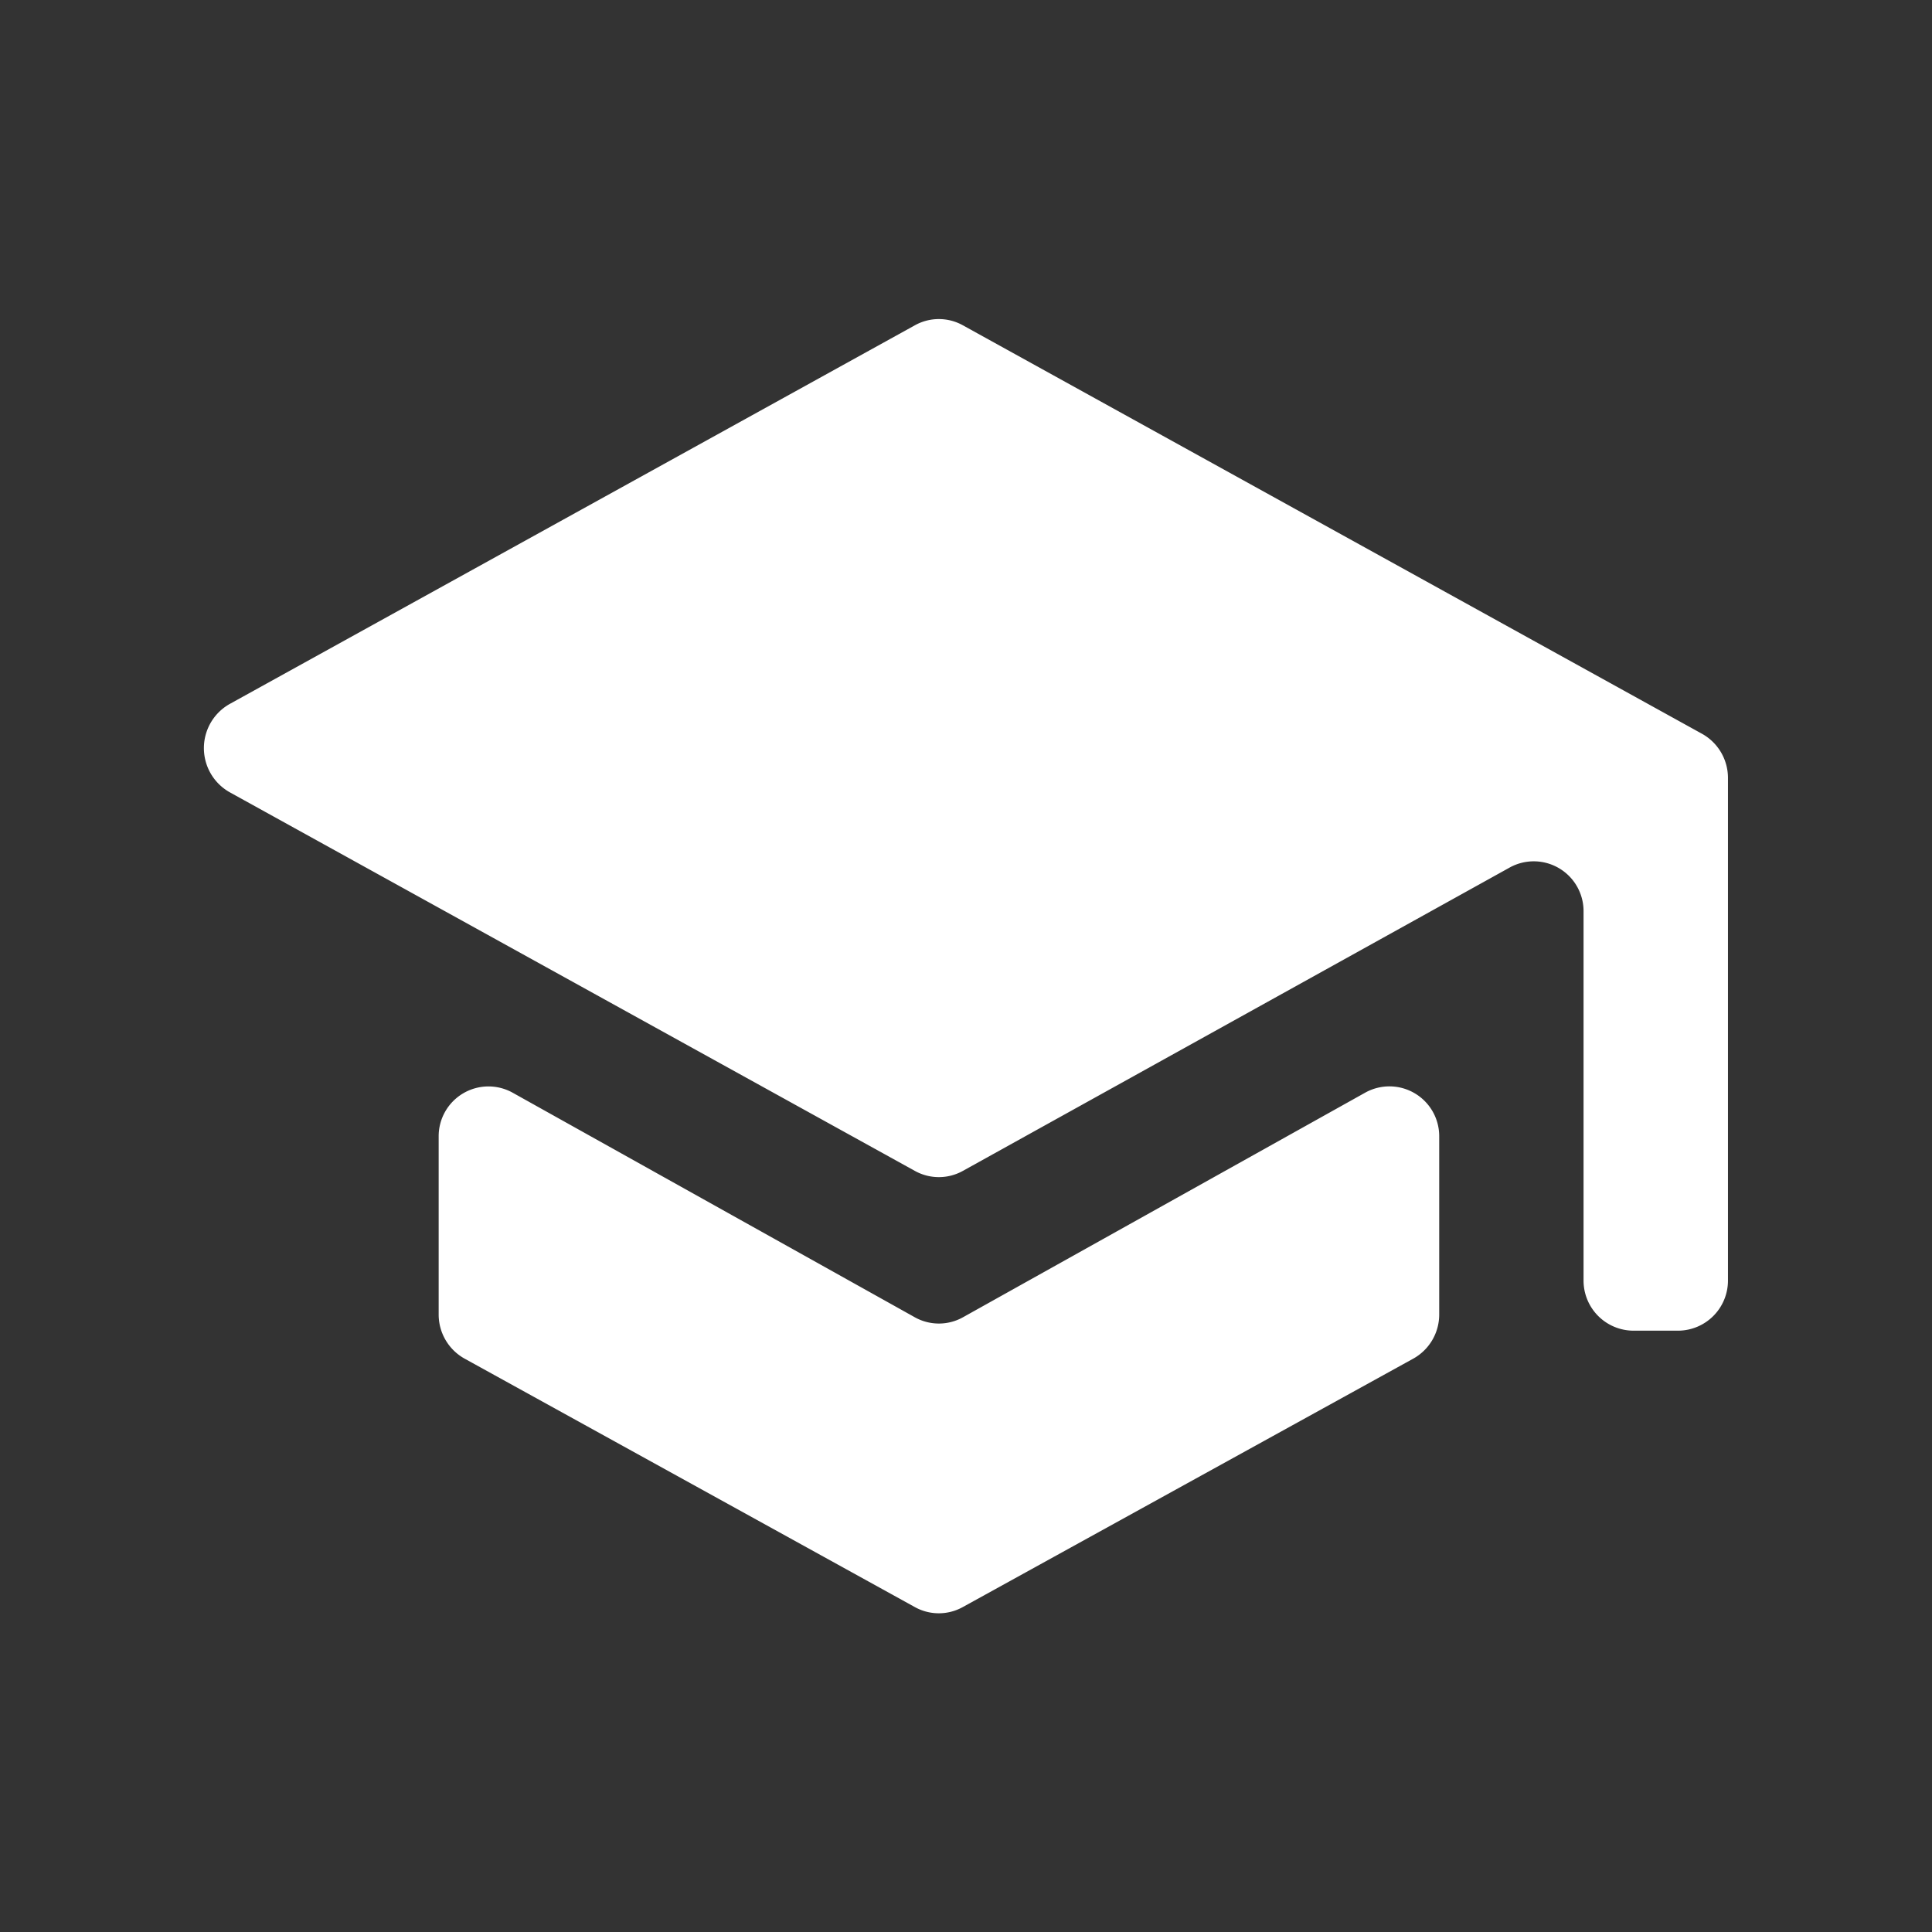 <svg height="90" viewBox="0 0 90 90" width="90" xmlns="http://www.w3.org/2000/svg"><rect x="0" y="0" width="90" height="90" fill="#333333" stroke="none"/><path d="m23.528 50.788 18.744 10.467a2.3 2.3 0 0 0 2.242 0l18.744-10.467a2.32 2.32 0 0 1 3.442 2.054v8.28a2.35 2.35 0 0 1 -1.209 2.06l-20.991 11.576a2.3 2.3 0 0 1 -2.221 0l-20.979-11.576a2.35 2.35 0 0 1 -1.209-2.06v-8.28a2.32 2.32 0 0 1 3.437-2.054zm20.977-35.746 34.438 19.032a2.35 2.35 0 0 1 1.208 2.059v23.4a2.333 2.333 0 0 1 -2.32 2.346h-2.087a2.333 2.333 0 0 1 -2.32-2.346v-17.178a2.32 2.32 0 0 0 -3.434-2.055l-25.484 14.138a2.3 2.3 0 0 1 -2.228 0l-31.917-17.638a2.36 2.36 0 0 1 0-4.118l31.92-17.641a2.3 2.3 0 0 1 2.224.001z" fill="#FFFFFF" fill-rule="evenodd" transform="translate(.344 .109)"/></svg>